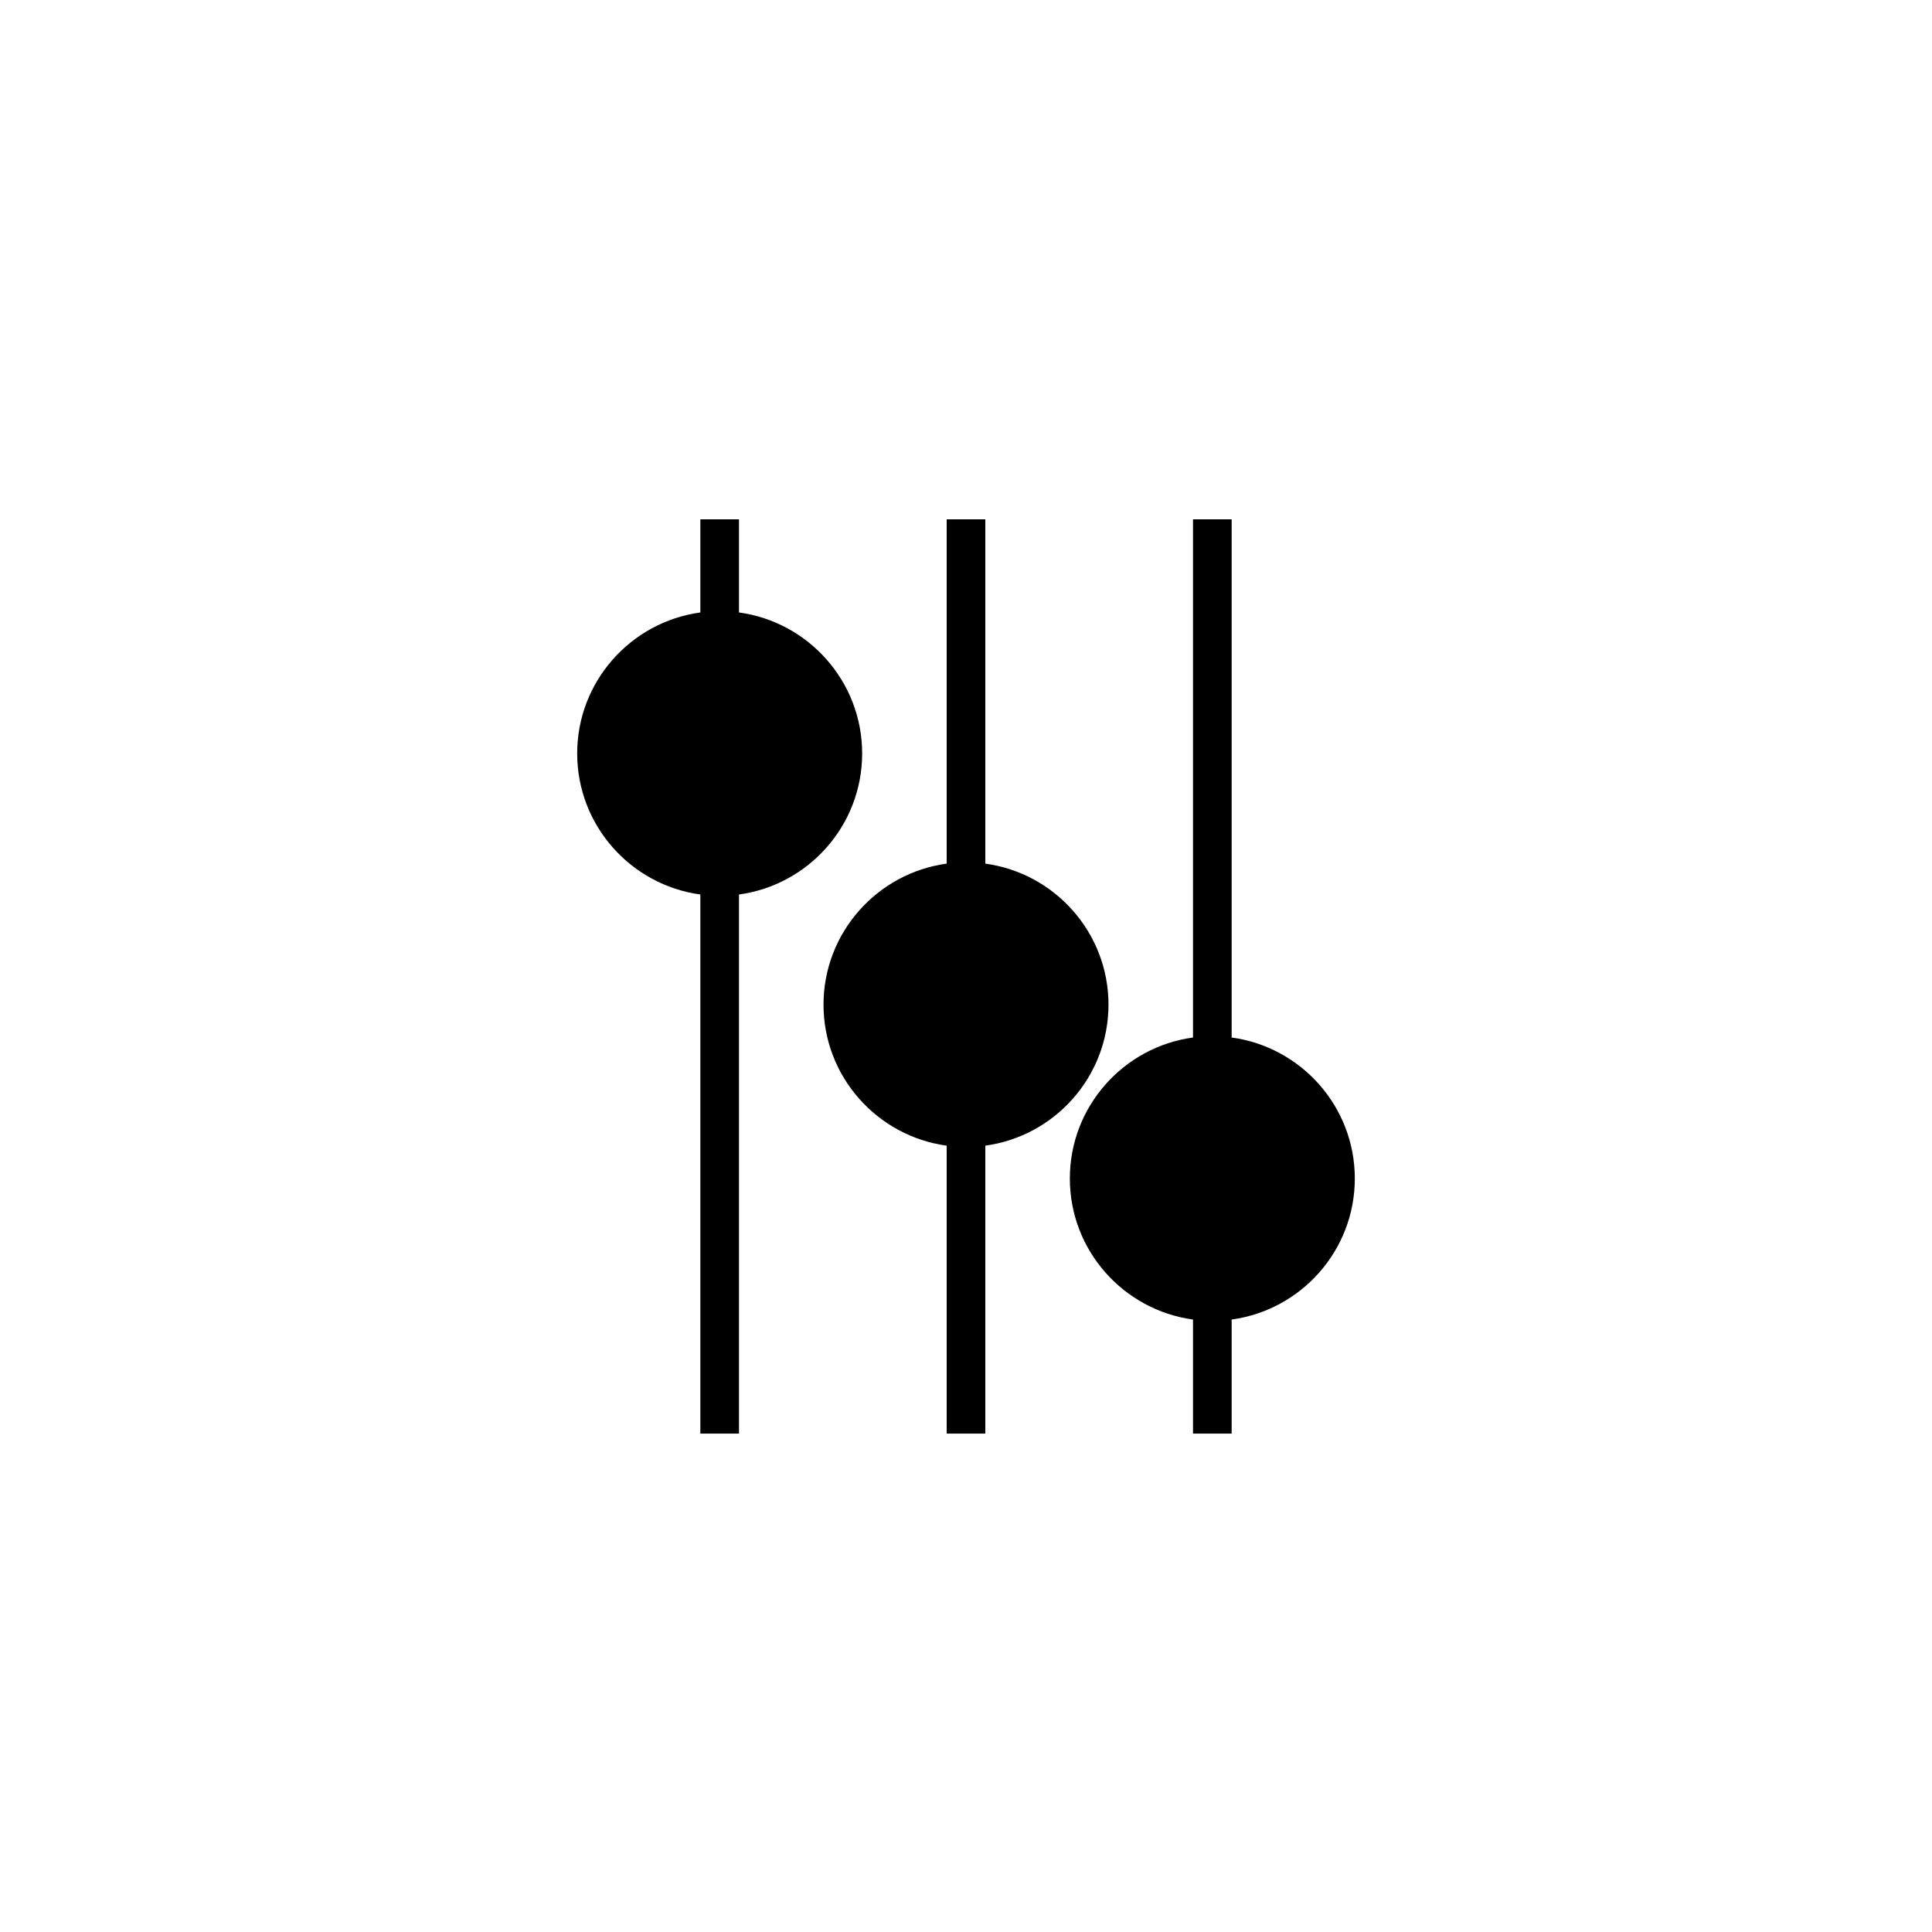 <?xml version="1.0" encoding="utf-8"?>
<!-- Generator: Adobe Illustrator 16.0.0, SVG Export Plug-In . SVG Version: 6.00 Build 0)  -->
<!DOCTYPE svg PUBLIC "-//W3C//DTD SVG 1.1//EN" "http://www.w3.org/Graphics/SVG/1.1/DTD/svg11.dtd">
<svg version="1.1" id="Layer_1" xmlns="http://www.w3.org/2000/svg" xmlns:xlink="http://www.w3.org/1999/xlink" x="0px" y="0px"
	 width="100px" height="100px" viewBox="0 0 100 100" enable-background="new 0 0 100 100" xml:space="preserve">
<g>
	<path d="M57.375,52c0-3.727-2.781-6.809-6.375-7.299V26.879h-2v17.822c-3.594,0.49-6.375,3.572-6.375,7.299
		s2.781,6.809,6.375,7.299v14.904h2V59.299C54.594,58.809,57.375,55.727,57.375,52z"/>
	<path d="M70.125,61c0-3.727-2.781-6.809-6.375-7.299V26.879h-2v26.822c-3.594,0.49-6.375,3.572-6.375,7.299
		s2.781,6.809,6.375,7.299v5.904h2v-5.904C67.344,67.809,70.125,64.727,70.125,61z"/>
	<path d="M44.625,39c0-3.727-2.781-6.809-6.375-7.299v-4.822h-2v4.822c-3.594,0.49-6.375,3.572-6.375,7.299s2.781,6.809,6.375,7.299
		v27.904h2V46.299C41.844,45.809,44.625,42.727,44.625,39z"/>
</g>
</svg>
